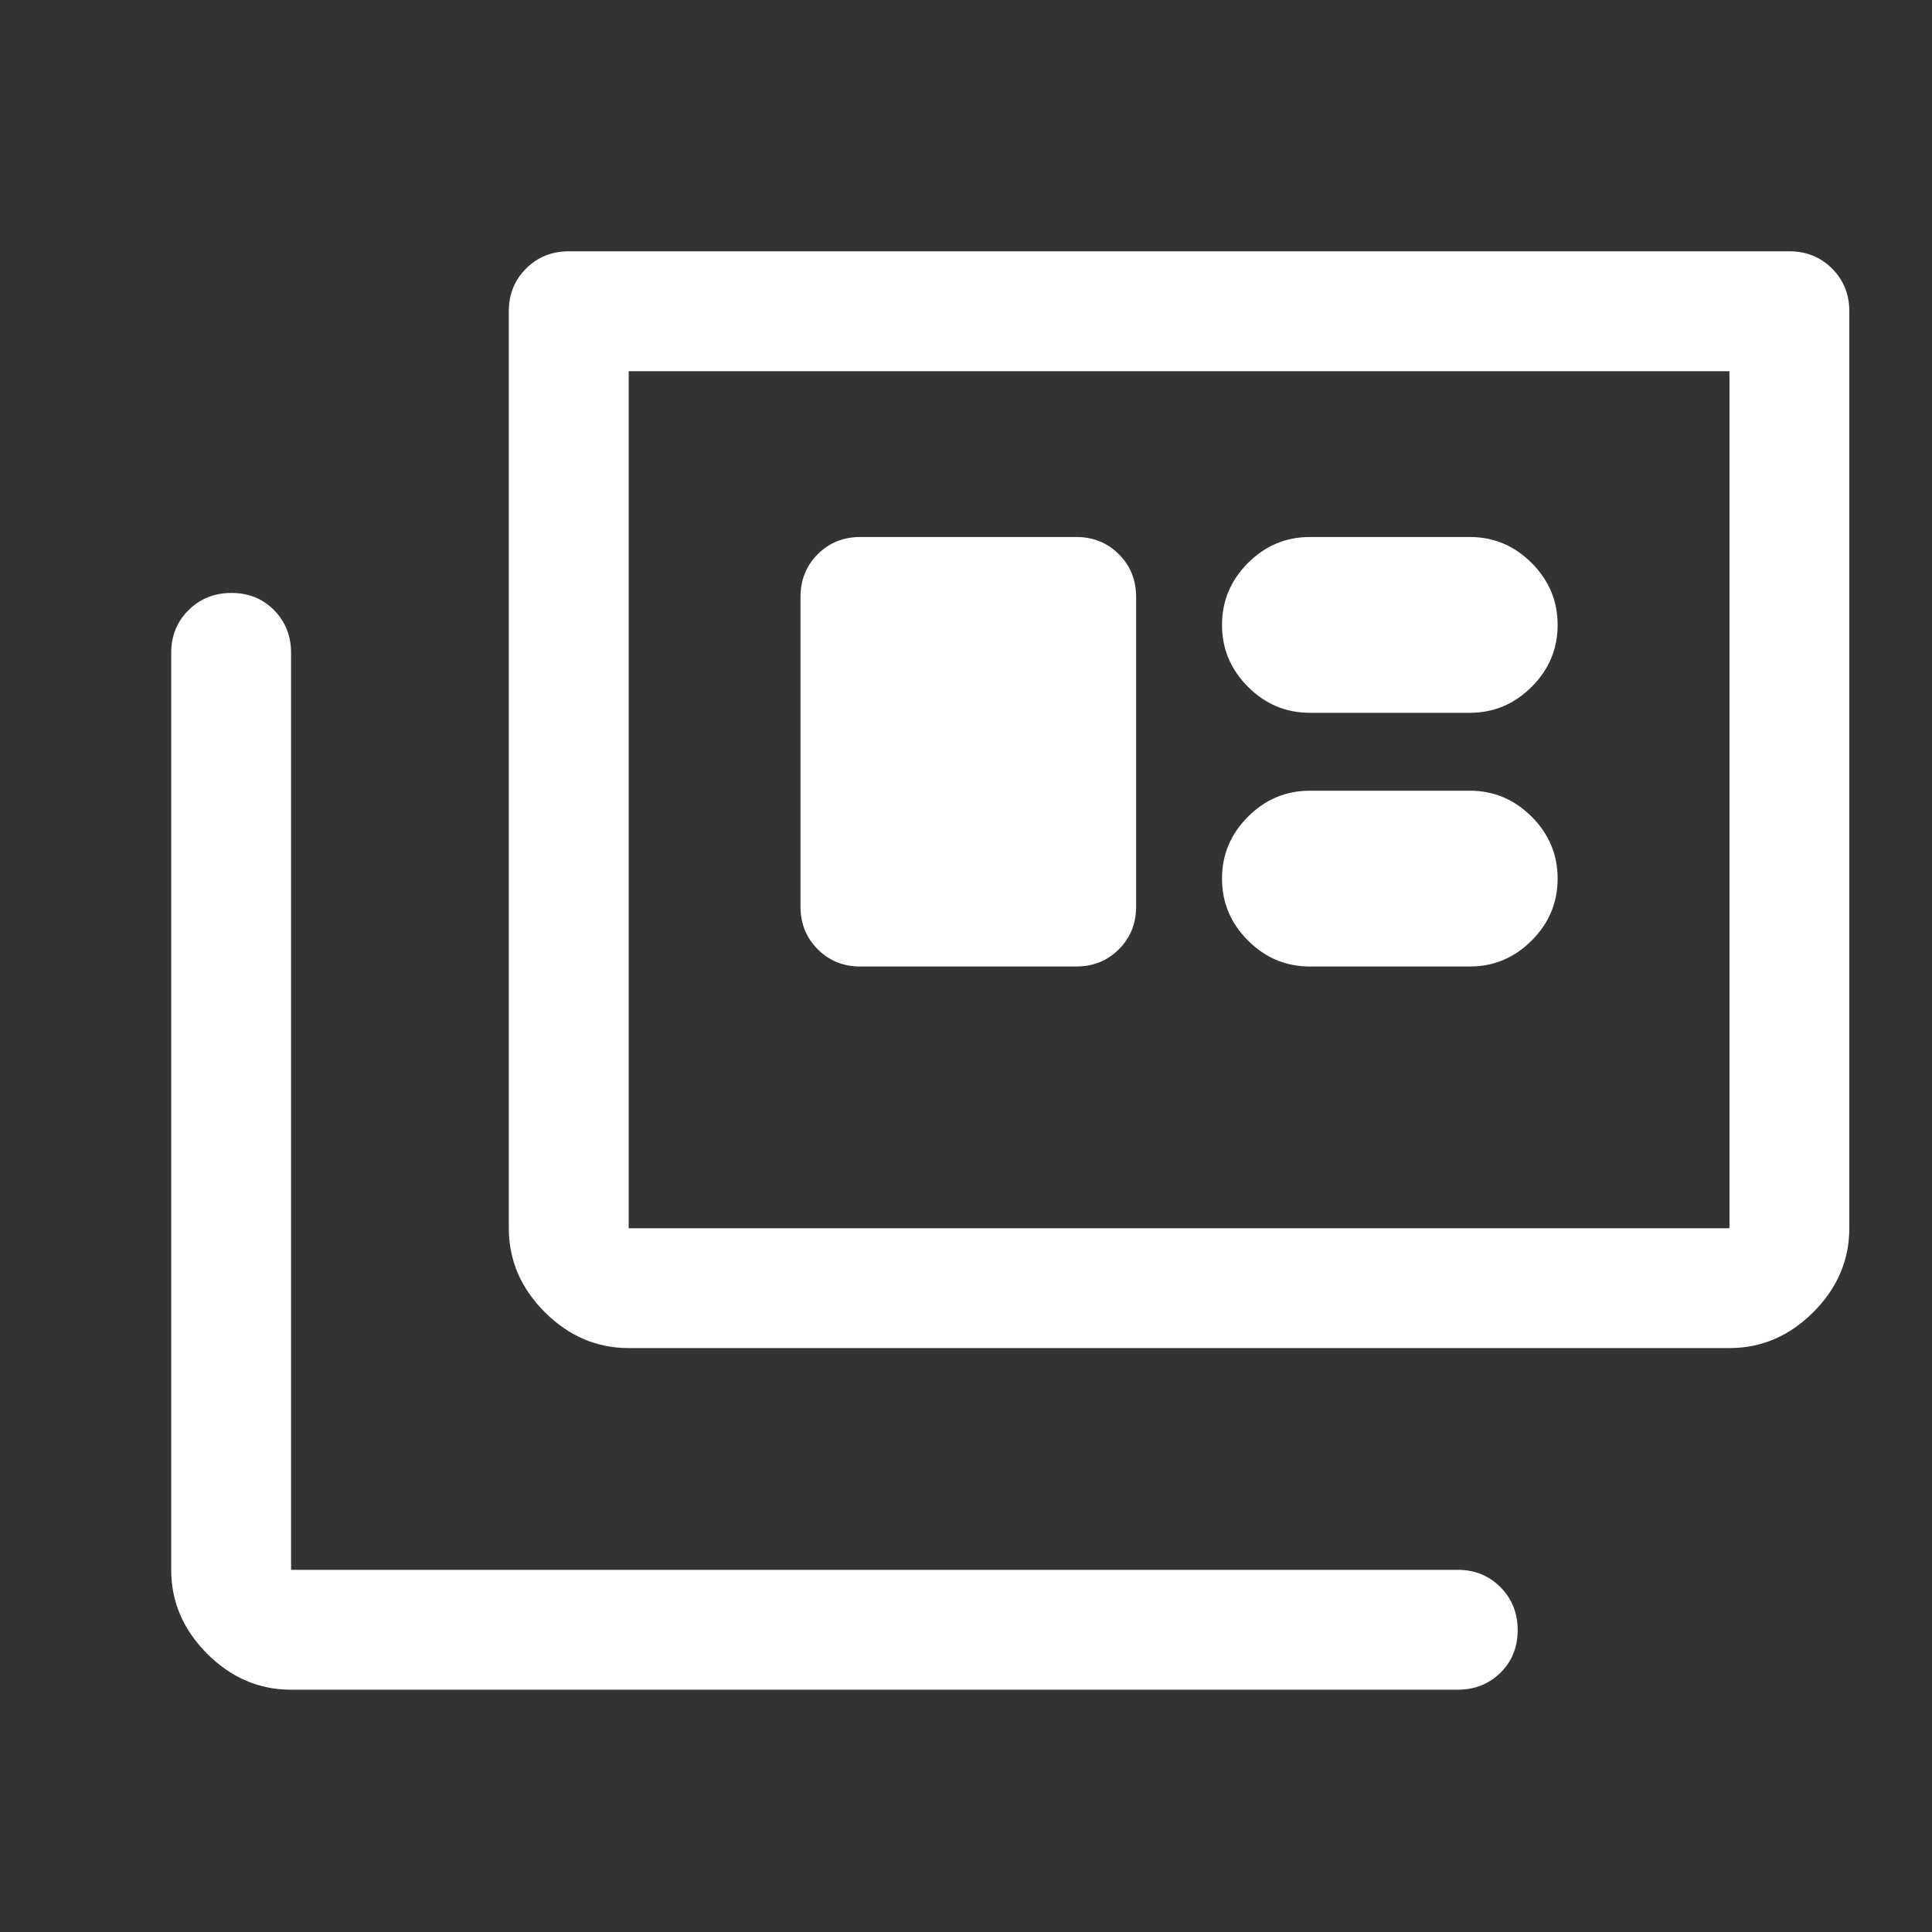 <svg width="75" height="75" viewBox="0 0 75 75" fill="none" xmlns="http://www.w3.org/2000/svg">
<rect x="0" y="0" width="75" height="75" fill="#333333" stroke="none"/>
<mask id="mask0_1_855" style="mask-type:alpha" maskUnits="userSpaceOnUse" x="0" y="0" width="75" height="75">
<rect x="0.442" y="0.45" width="74.45" height="74.45" fill="#D9D9D9"/>
</mask>
<g mask="url(#mask0_1_855)">
<path d="M11.299 65.594C10.058 65.594 8.973 65.129 8.042 64.198C7.111 63.267 6.646 62.182 6.646 60.941V25.344C6.646 24.685 6.87 24.132 7.319 23.686C7.767 23.241 8.323 23.018 8.987 23.018C9.649 23.018 10.2 23.241 10.64 23.686C11.079 24.132 11.299 24.685 11.299 25.344V60.941H56.59C57.249 60.941 57.801 61.165 58.248 61.614C58.693 62.062 58.916 62.618 58.916 63.281C58.916 63.944 58.693 64.495 58.248 64.935C57.801 65.374 57.249 65.594 56.59 65.594H11.299ZM24.405 52.332C23.165 52.332 22.079 51.867 21.148 50.937C20.218 50.006 19.752 48.92 19.752 47.679V12.083C19.752 11.424 19.975 10.871 20.422 10.425C20.867 9.979 21.42 9.756 22.079 9.756H69.463C70.122 9.756 70.675 9.979 71.121 10.425C71.567 10.871 71.79 11.424 71.79 12.083V47.679C71.79 48.92 71.324 50.006 70.394 50.937C69.463 51.867 68.377 52.332 67.137 52.332H24.405ZM24.405 47.679H67.137V14.409H24.405V47.679ZM33.401 37.52H41.777C42.436 37.52 42.989 37.297 43.435 36.851C43.881 36.405 44.104 35.853 44.104 35.193V23.173C44.104 22.514 43.881 21.961 43.435 21.515C42.989 21.069 42.436 20.846 41.777 20.846H33.401C32.742 20.846 32.19 21.069 31.744 21.515C31.298 21.961 31.075 22.514 31.075 23.173V35.193C31.075 35.853 31.298 36.405 31.744 36.851C32.19 37.297 32.742 37.52 33.401 37.52ZM50.851 37.52H57.055C57.986 37.52 58.787 37.184 59.459 36.512C60.131 35.84 60.467 35.038 60.467 34.108C60.467 33.177 60.131 32.376 59.459 31.704C58.787 31.032 57.986 30.695 57.055 30.695H50.851C49.92 30.695 49.119 31.032 48.447 31.704C47.775 32.376 47.438 33.177 47.438 34.108C47.438 35.038 47.775 35.84 48.447 36.512C49.119 37.184 49.92 37.52 50.851 37.52ZM50.851 27.671H57.055C57.986 27.671 58.787 27.335 59.459 26.663C60.131 25.991 60.467 25.189 60.467 24.259C60.467 23.328 60.131 22.527 59.459 21.855C58.787 21.182 57.986 20.846 57.055 20.846H50.851C49.92 20.846 49.119 21.182 48.447 21.855C47.775 22.527 47.438 23.328 47.438 24.259C47.438 25.189 47.775 25.991 48.447 26.663C49.119 27.335 49.92 27.671 50.851 27.671Z" fill="white"/>
</g>
</svg>

